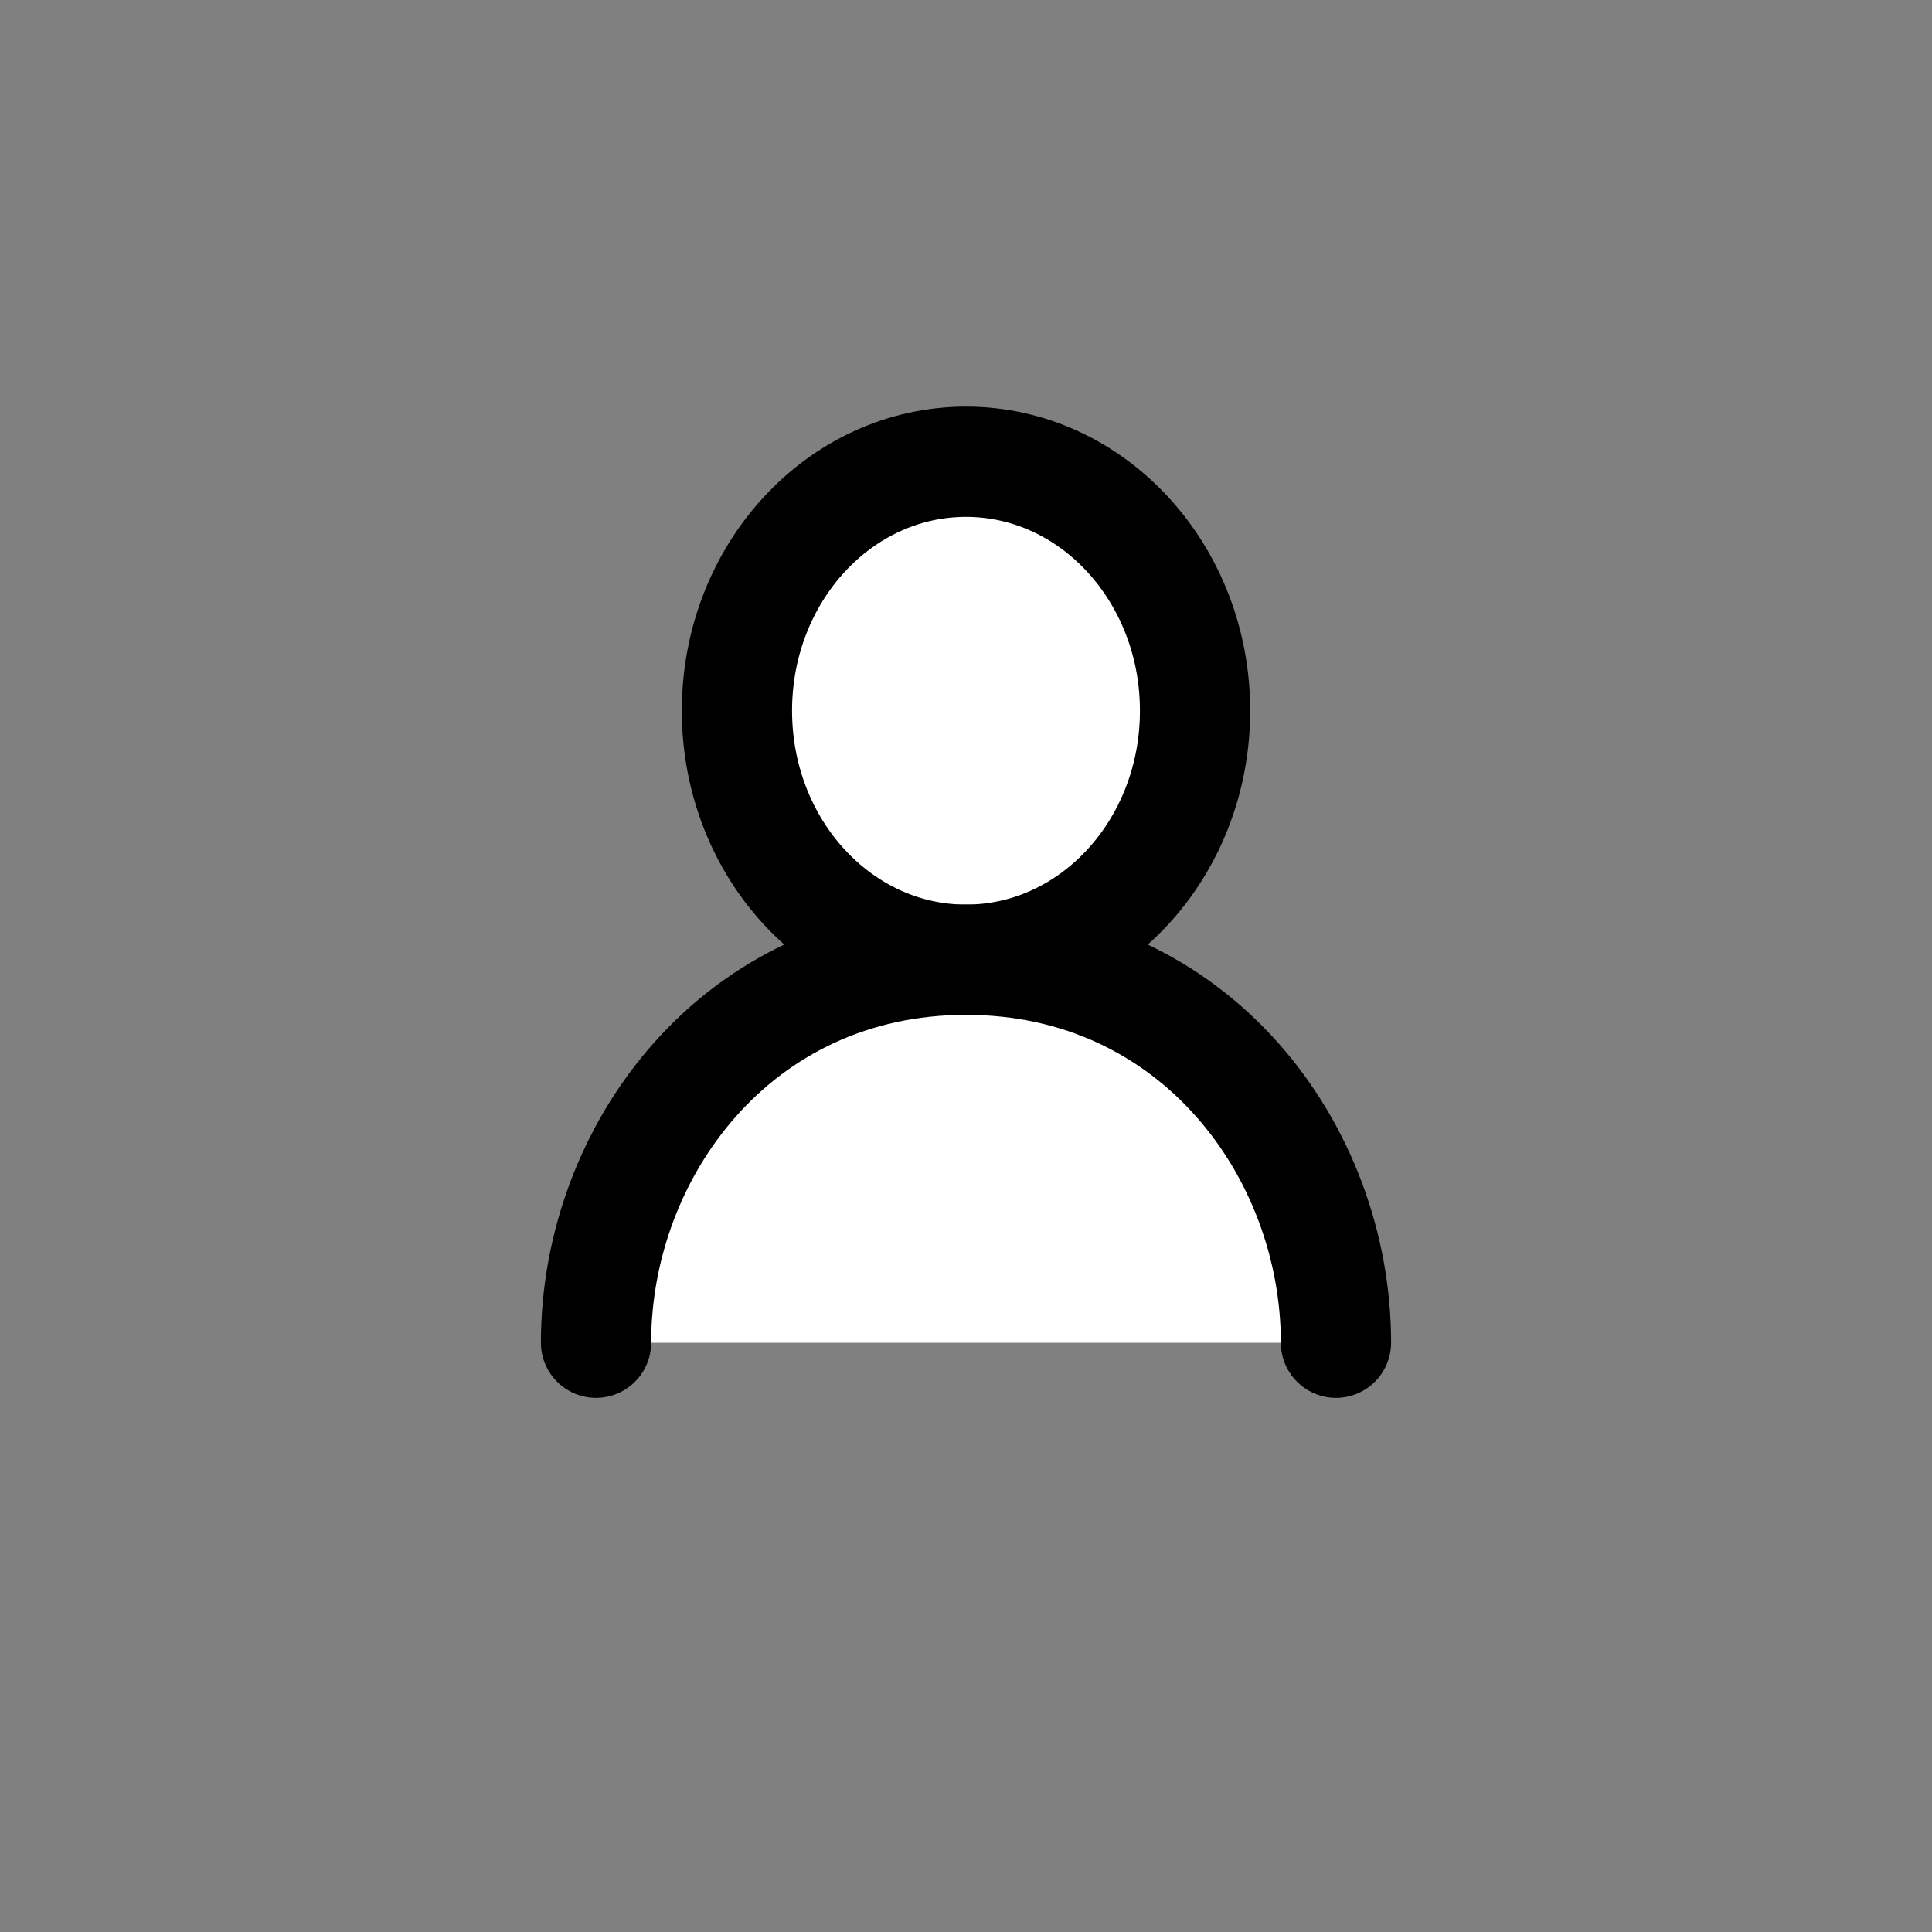 <?xml version="1.0" encoding="UTF-8" standalone="no"?>
<!-- Uploaded to: SVG Repo, www.svgrepo.com, Generator: SVG Repo Mixer Tools -->

<svg
   width="800px"
   height="800px"
   viewBox="0 0 16 16"
   version="1.1"
   fill="none"
   stroke="#000000"
   stroke-linecap="round"
   stroke-linejoin="round"
   stroke-width="1.5"
   id="svg1"
   xmlns="http://www.w3.org/2000/svg"
   xmlns:svg="http://www.w3.org/2000/svg">
  <rect x="0" y="0" width="16" height="16" fill="#808080" stroke="none"/>
  <defs
     id="defs1" />
  <ellipse
     cx="8"
     cy="5.886"
     id="circle2-2"
     style="fill:#ffffff;fill-opacity:1;stroke-width:0.913"
     rx="1.897"
     ry="2.062" />
  <path
     d="m 4.936,11.12 c 0,-1.586 1.167,-3.172 3.064,-3.172 1.897,0 3.064,1.586 3.064,3.172"
     id="path2-3"
     style="fill:#ffffff;fill-opacity:1;stroke-width:0.913" />
</svg>
